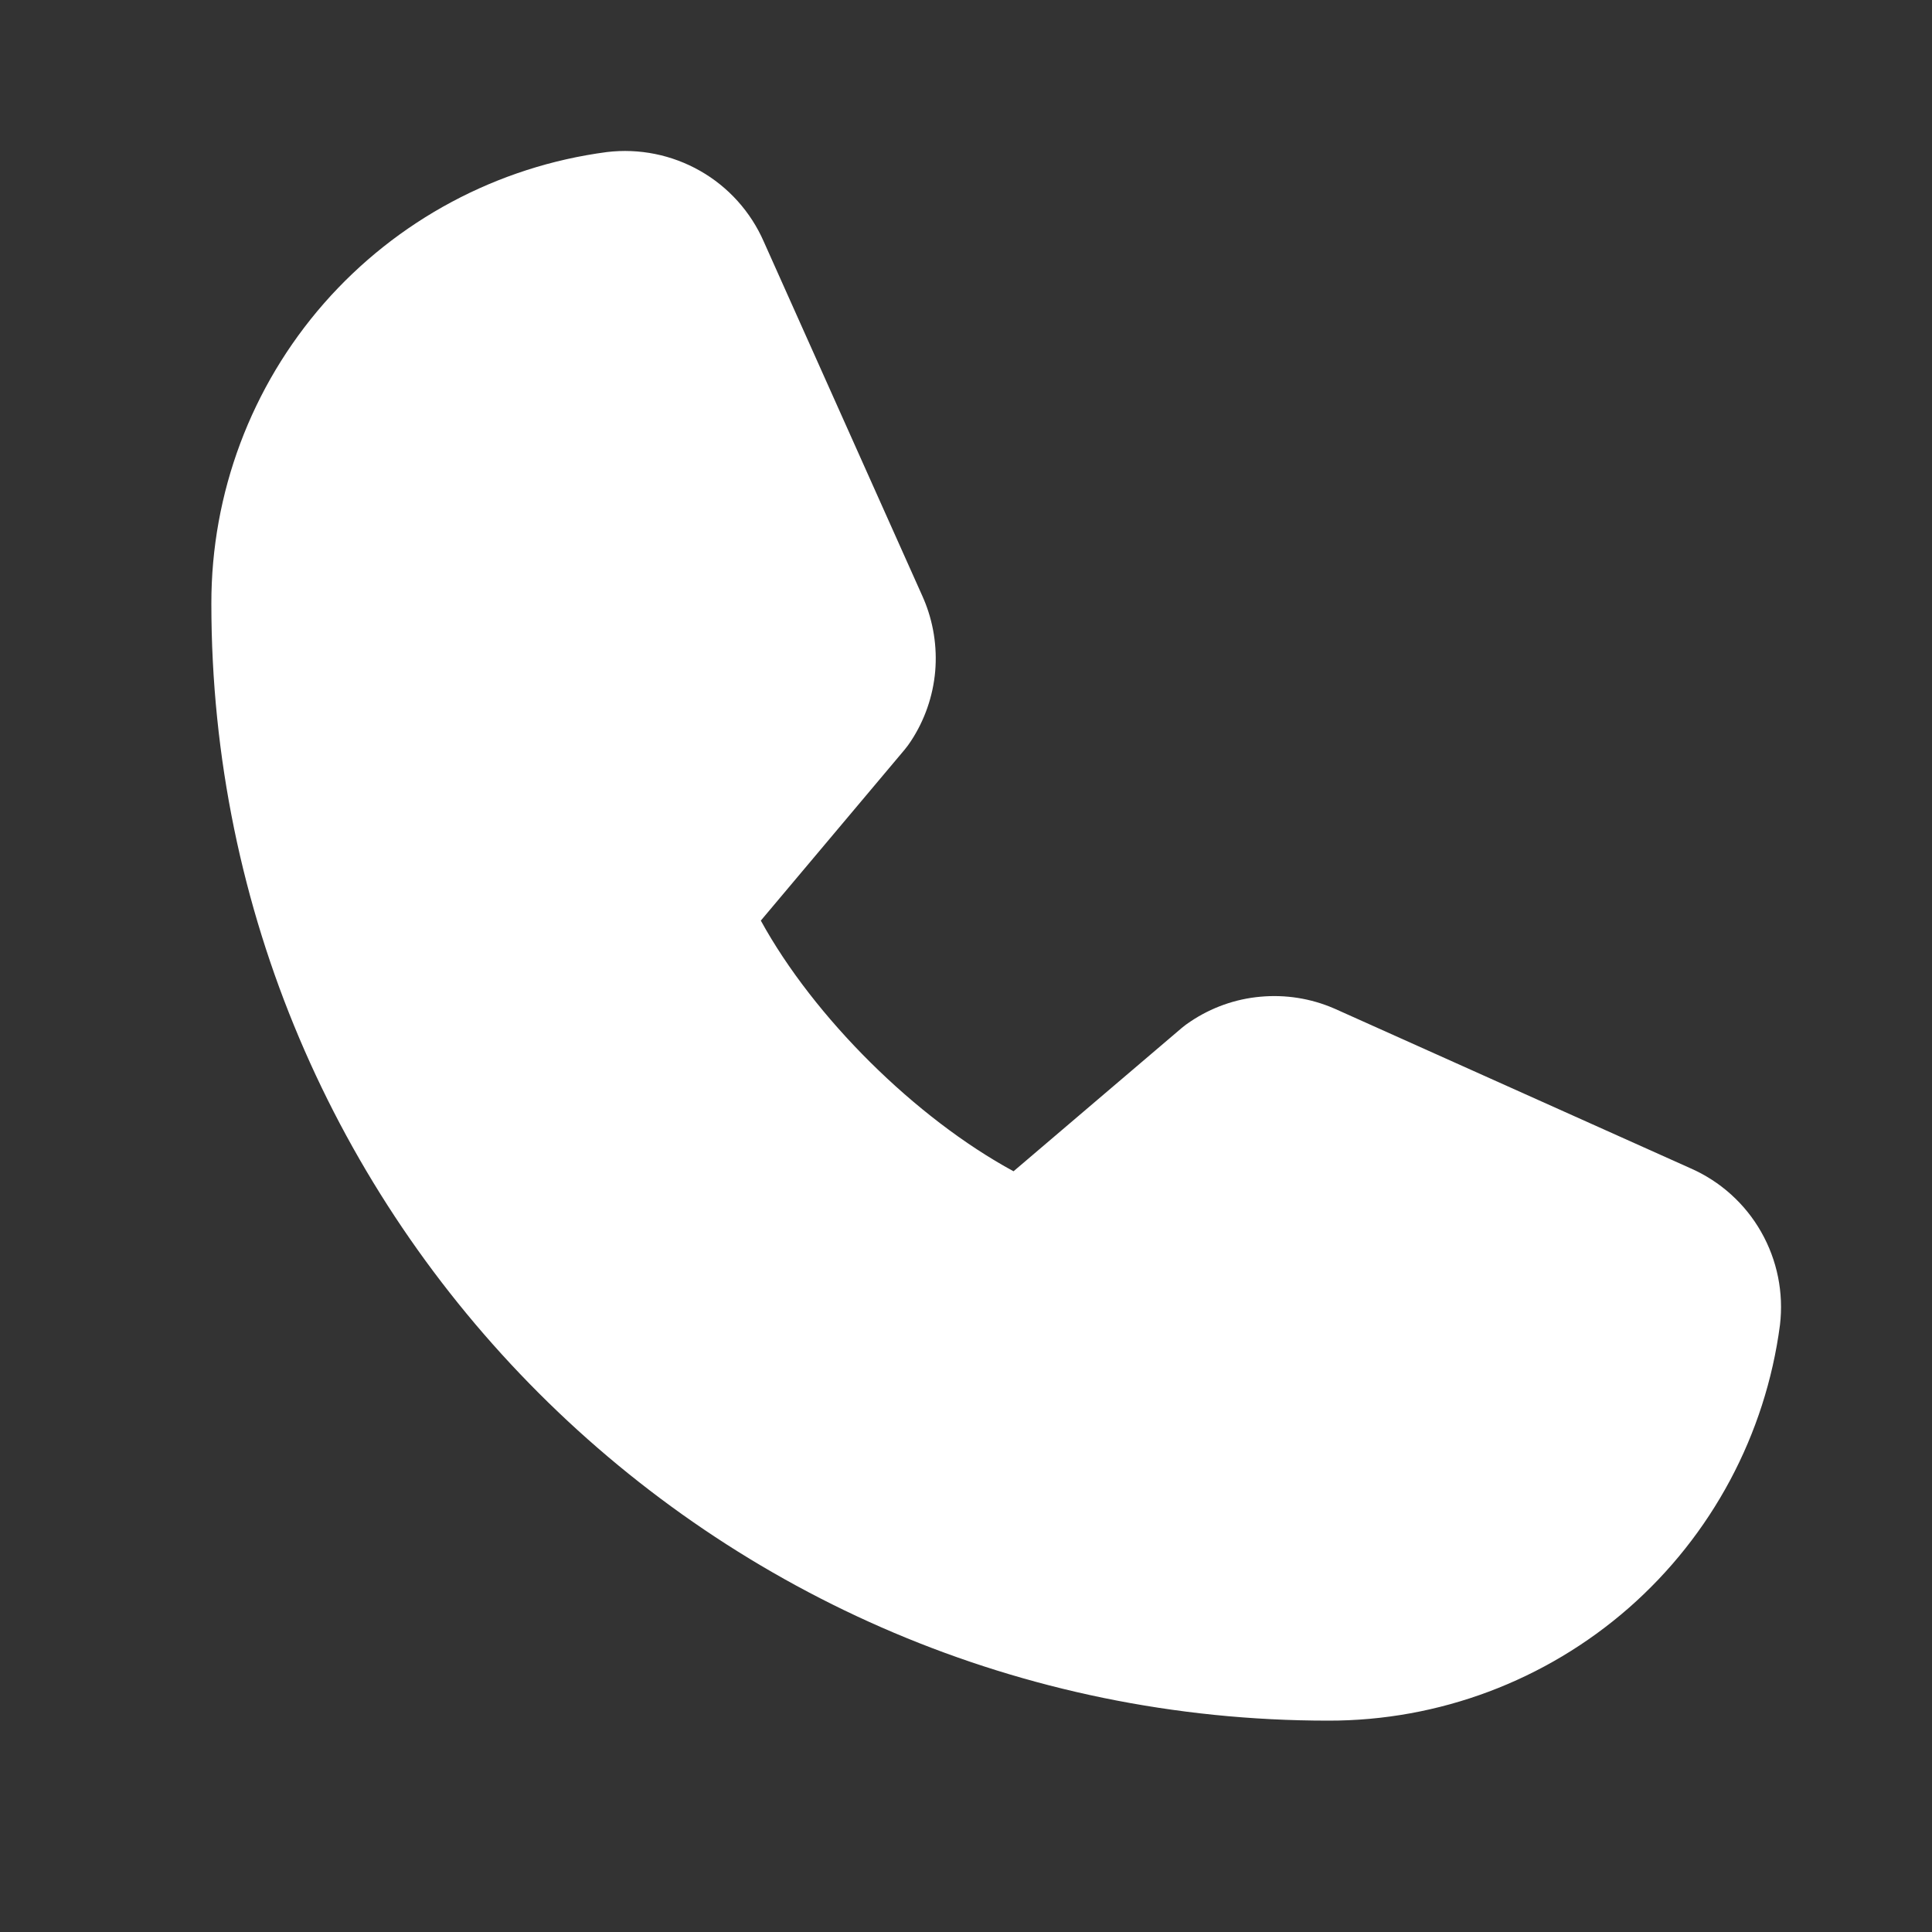 <svg width="20" height="20" viewBox="0 0 20 20" fill="none" xmlns="http://www.w3.org/2000/svg">
<rect x="0" y="0" width="20" height="20" fill="#333333" stroke="none"/>
<path d="M17.5 12.094L13.821 10.444L13.807 10.438C13.568 10.335 13.307 10.294 13.047 10.318C12.788 10.341 12.539 10.43 12.323 10.575C12.292 10.595 12.263 10.617 12.235 10.64L10.492 12.125C9.477 11.574 8.427 10.534 7.876 9.53L9.365 7.76C9.389 7.731 9.411 7.701 9.431 7.67C9.572 7.455 9.658 7.208 9.681 6.951C9.703 6.694 9.662 6.436 9.561 6.199C9.559 6.195 9.556 6.19 9.555 6.185L7.906 2.5C7.771 2.192 7.54 1.935 7.248 1.769C6.955 1.602 6.617 1.534 6.283 1.574C5.149 1.723 4.108 2.28 3.354 3.14C2.6 4.001 2.186 5.106 2.188 6.25C2.188 12.626 7.374 17.812 13.75 17.812C14.894 17.814 15.999 17.399 16.86 16.646C17.72 15.892 18.277 14.851 18.426 13.717C18.466 13.383 18.398 13.045 18.231 12.752C18.065 12.46 17.808 12.229 17.5 12.094Z" fill="white"/>
</svg>
